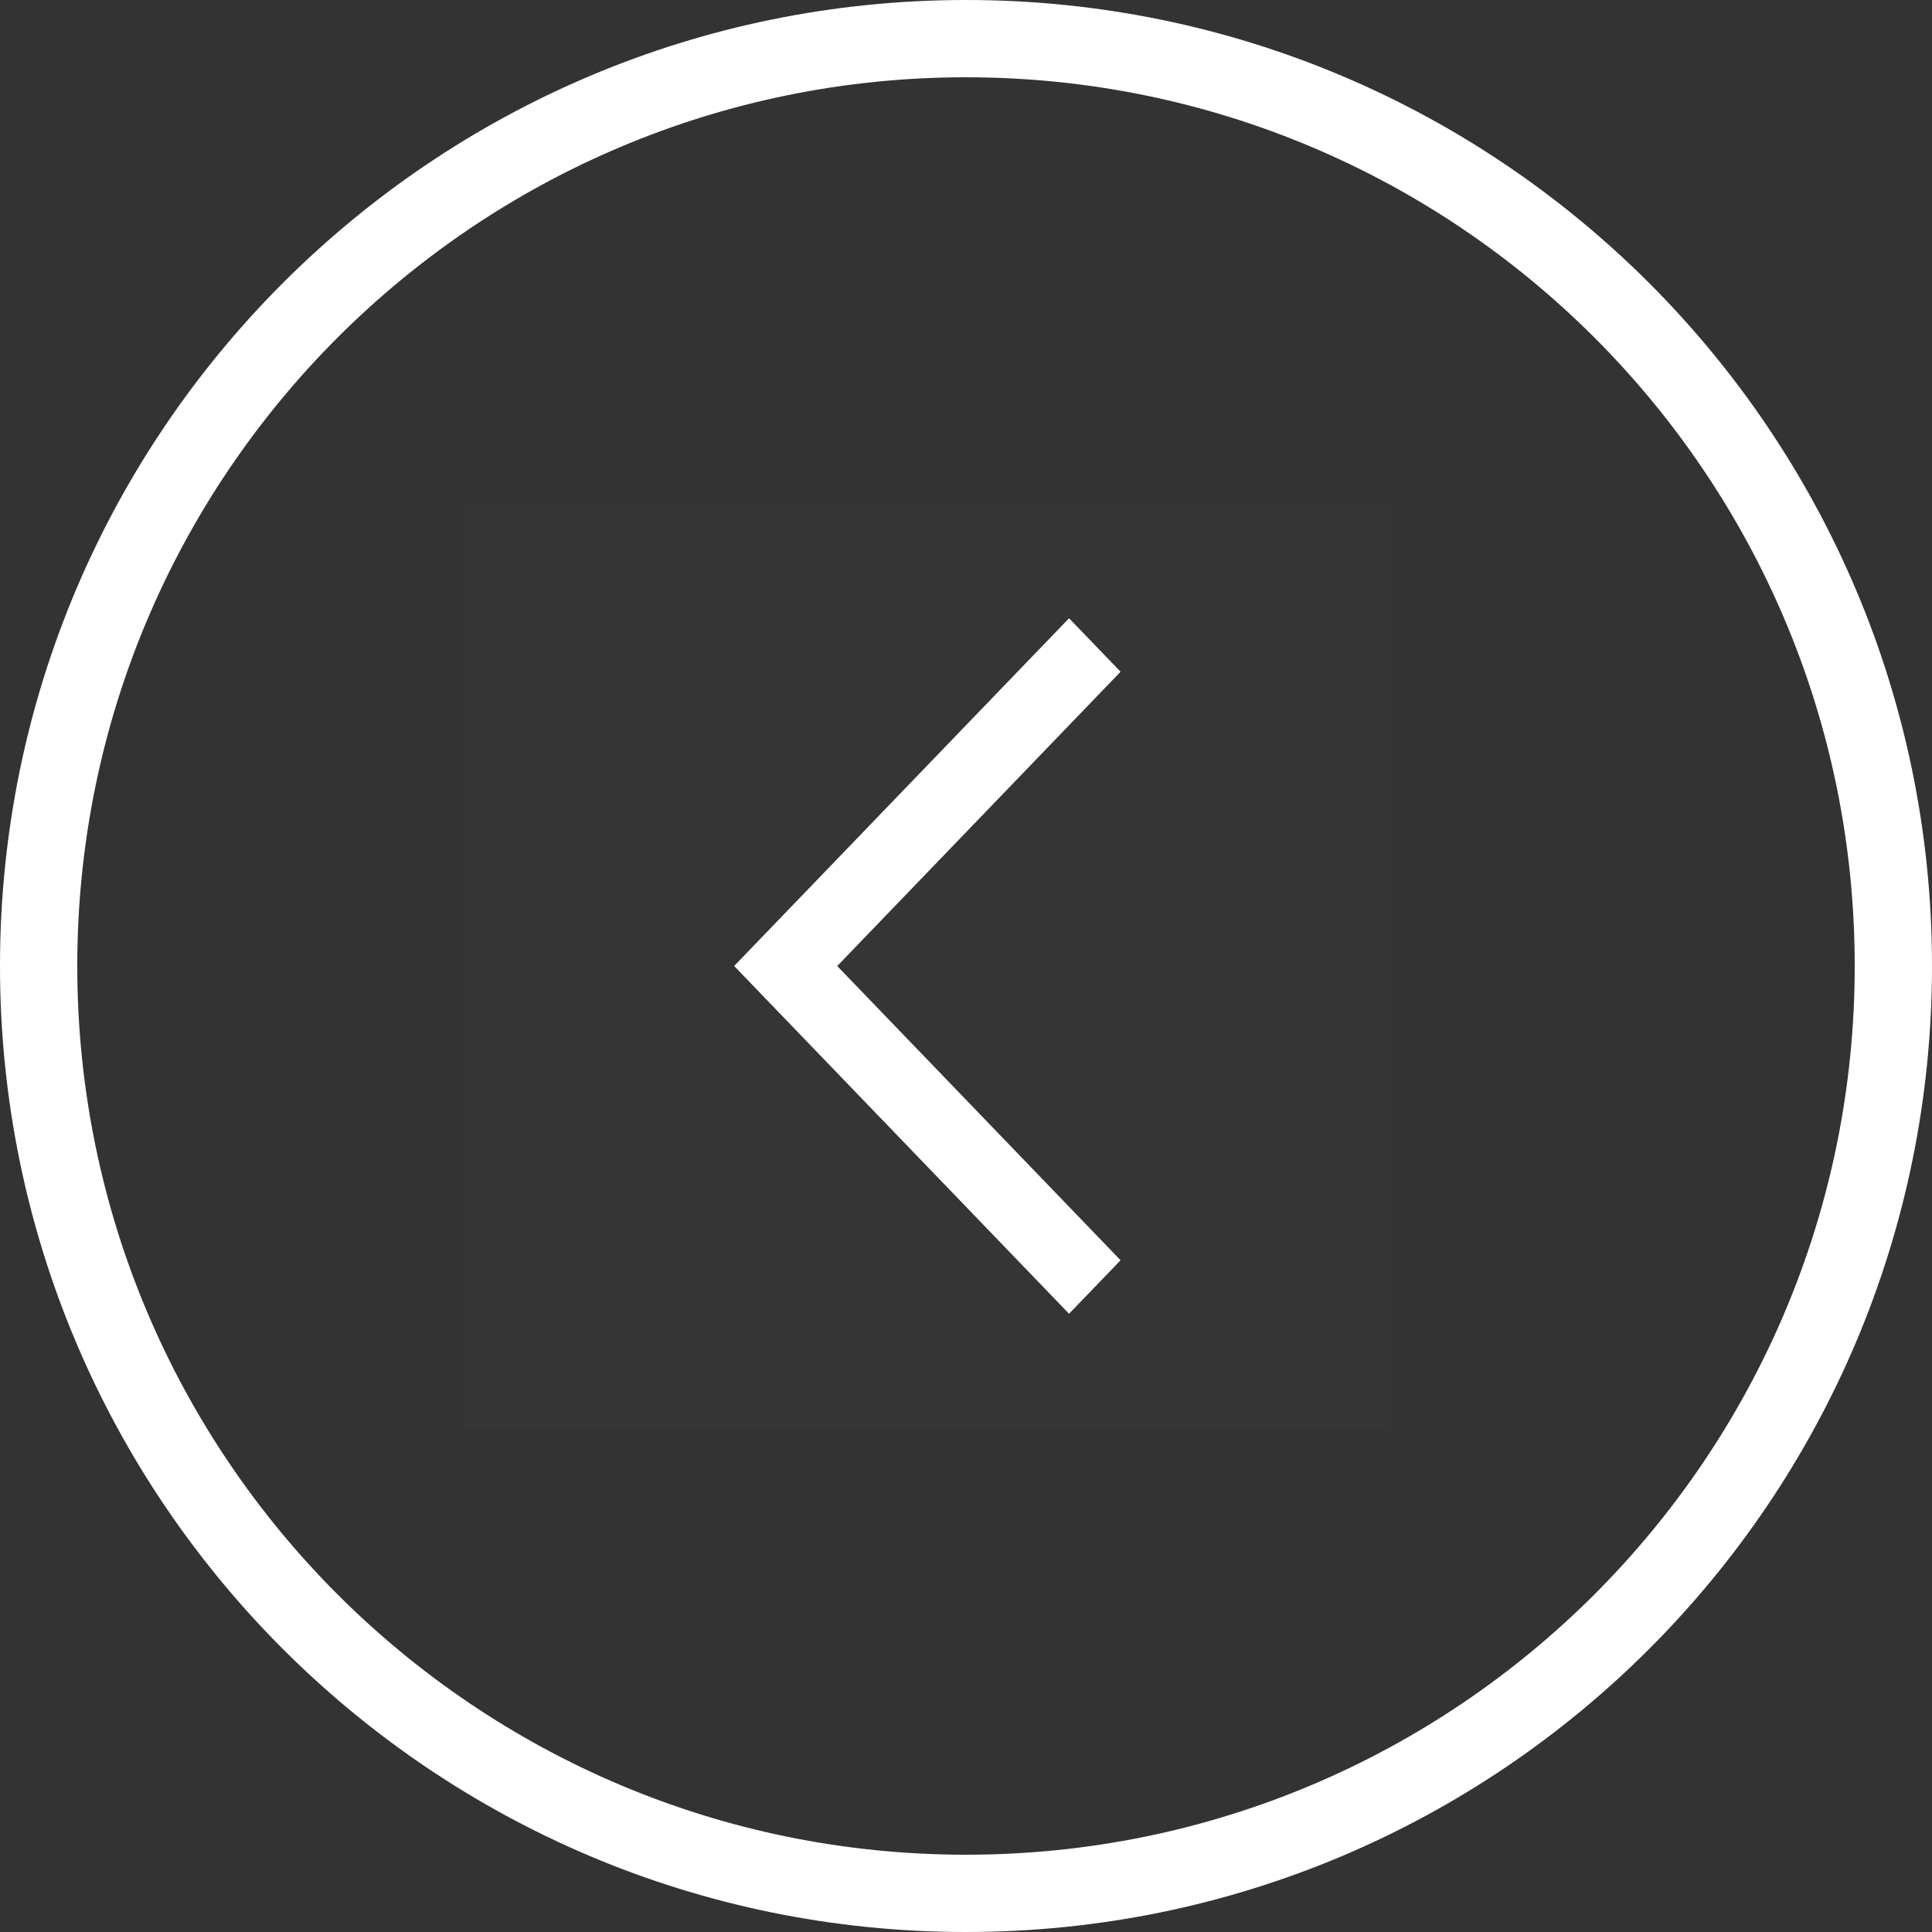 <svg width="50" height="50" viewBox="0 0 50 50" fill="none" xmlns="http://www.w3.org/2000/svg">
<rect x="0" y="0" width="50" height="50" fill="#333333" stroke="none"/>
<path fill-rule="evenodd" clip-rule="evenodd" d="M25 48C37.703 48 48 37.703 48 25C48 12.297 37.703 2 25 2C12.297 2 2 12.297 2 25C2 37.703 12.297 48 25 48ZM50 25C50 38.807 38.807 50 25 50C11.193 50 9.78513e-07 38.807 2.18557e-06 25C3.39263e-06 11.193 11.193 -3.39263e-06 25 -2.18557e-06C38.807 -9.78513e-07 50 11.193 50 25Z" fill="white"/>
<rect opacity="0.01" x="36" y="13" width="24" height="24" transform="rotate(90 36 13)" fill="white"/>
<path fill-rule="evenodd" clip-rule="evenodd" d="M27.667 34L19 25L27.667 16L29 17.385L21.667 25.001L29 32.615L27.667 34Z" fill="white"/>
</svg>

